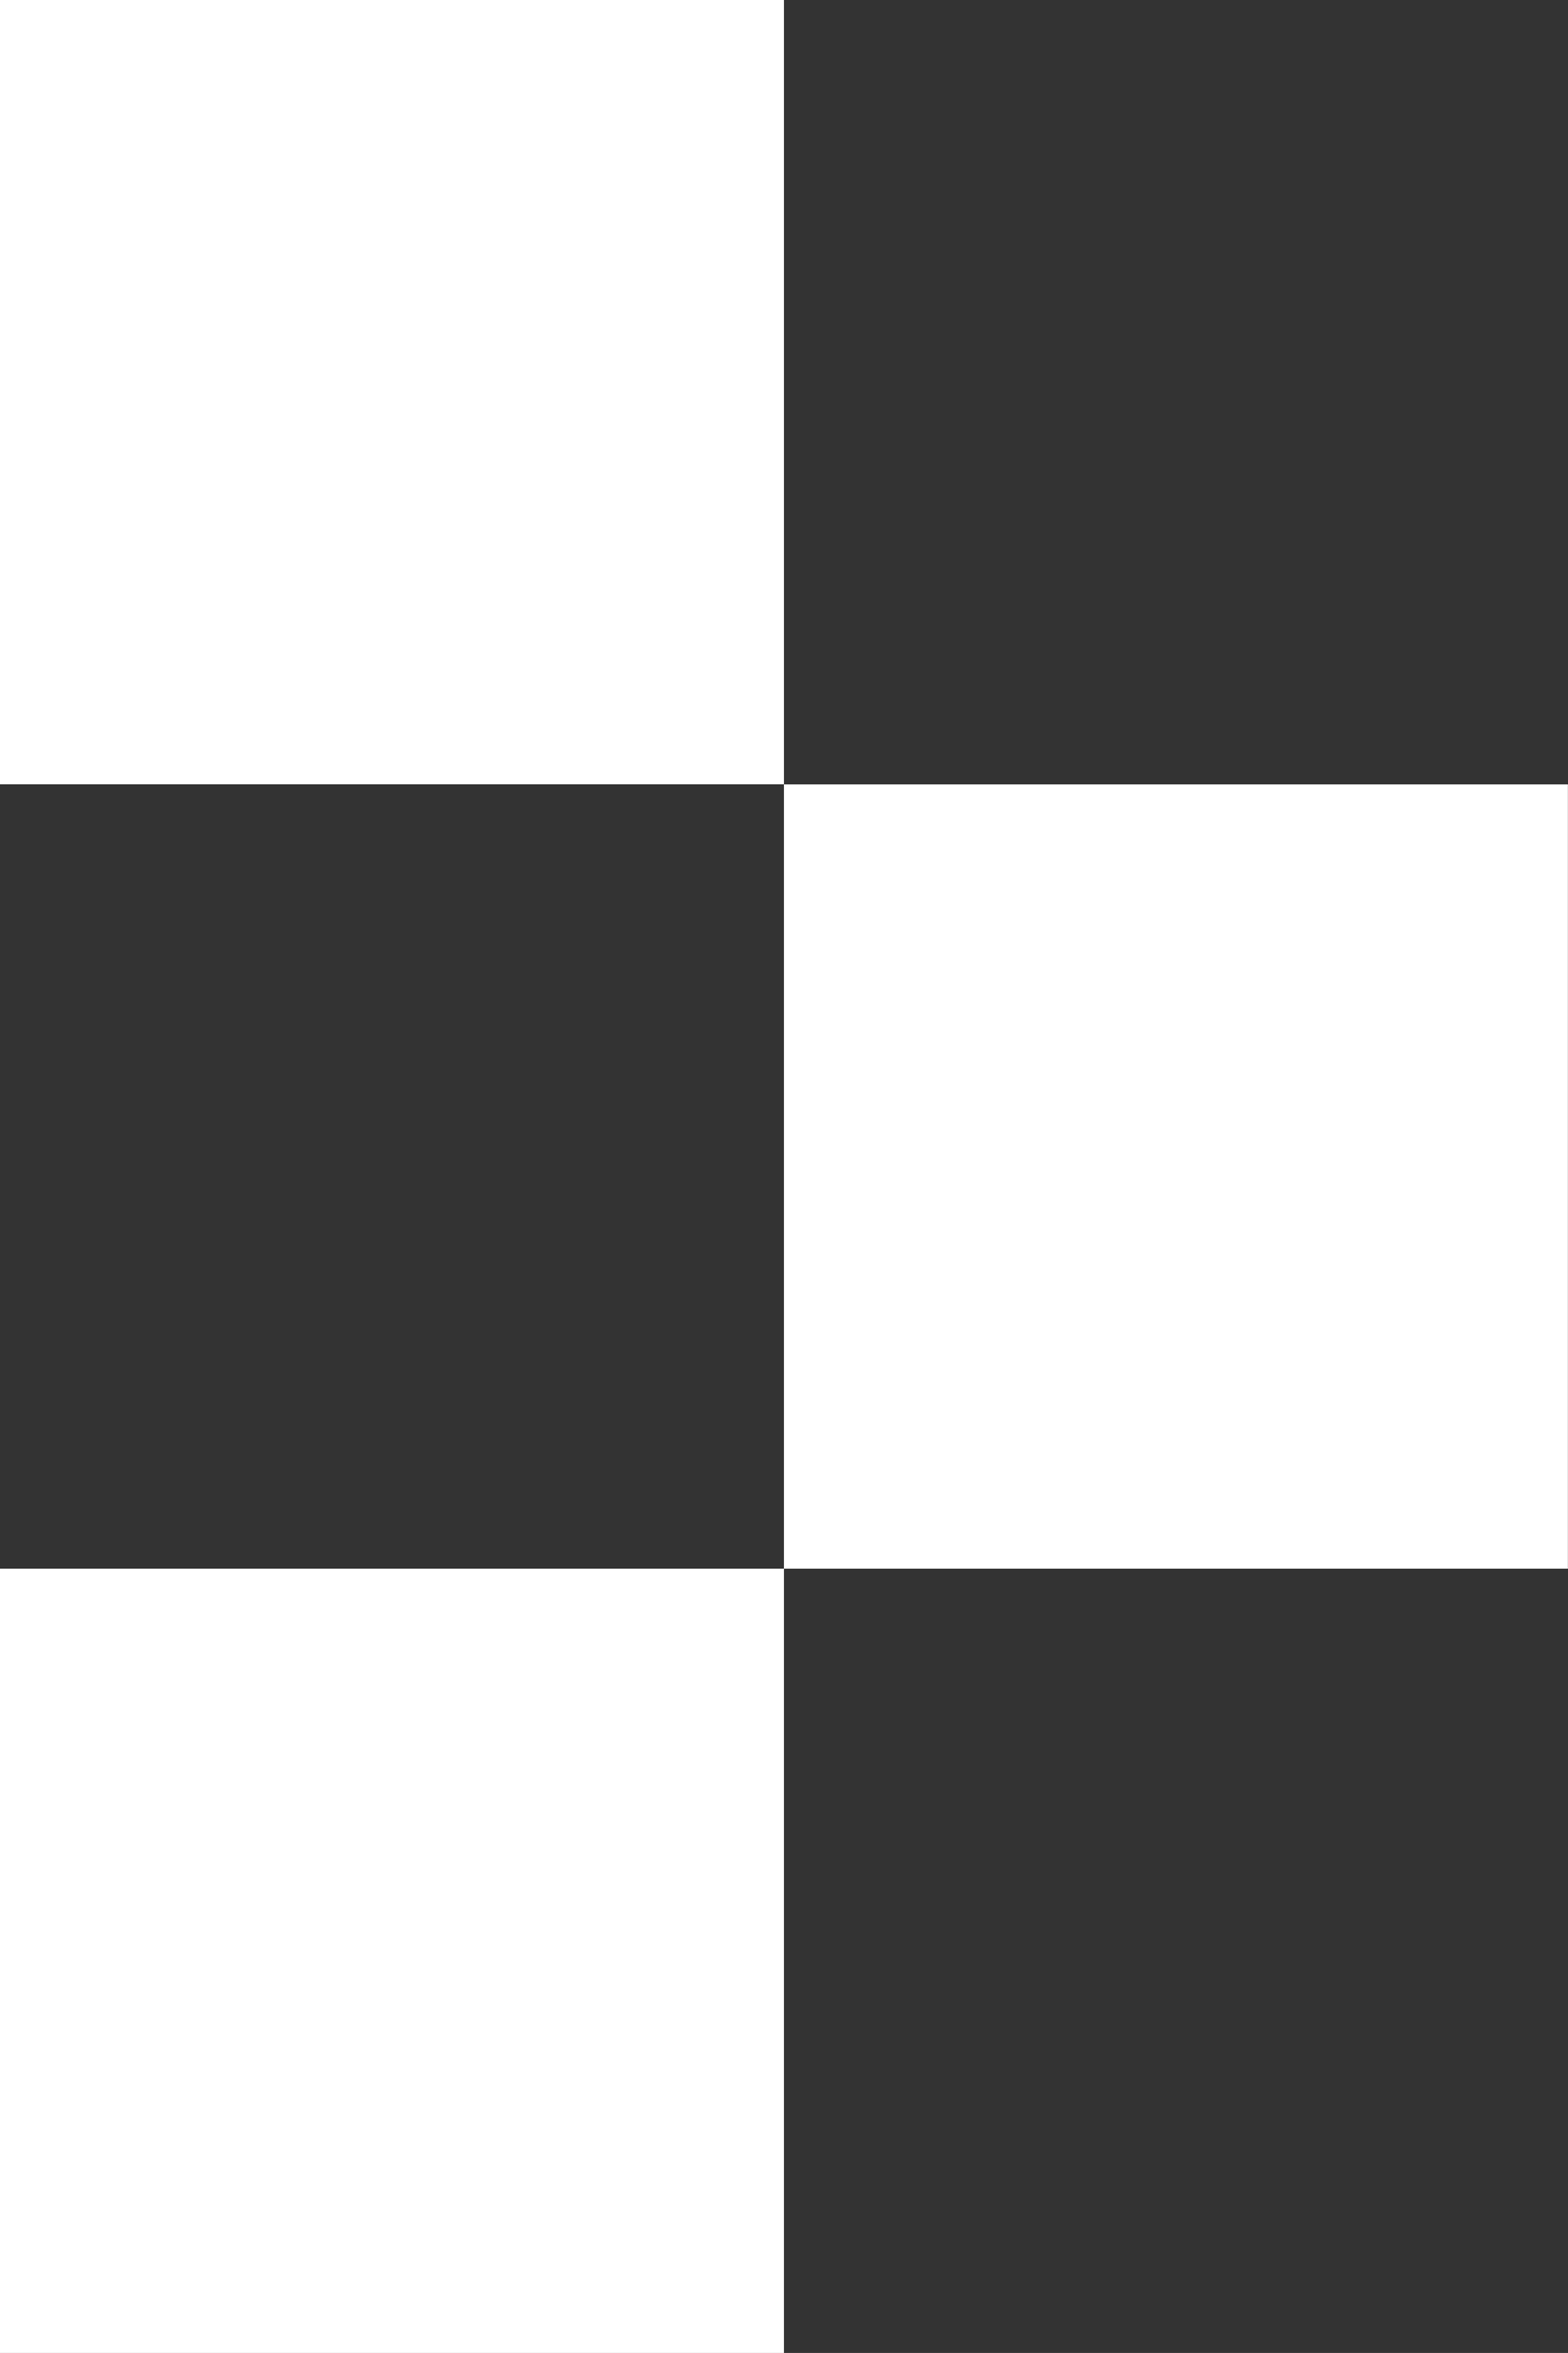 <svg xmlns="http://www.w3.org/2000/svg" width="14.571" height="21.856" viewBox="0 0 14.571 21.856"><rect x="0" y="0" width="14.571" height="21.856" fill="#333333" stroke="none"/><defs><style>.a{fill:#fff;}</style></defs><g transform="translate(-342.213 -288.161)"><rect class="a" width="7.285" height="7.285" transform="translate(356.783 295.447) rotate(90)"/><rect class="a" width="7.285" height="7.285" transform="translate(349.498 302.732) rotate(90)"/><rect class="a" width="7.285" height="7.285" transform="translate(349.498 288.161) rotate(90)"/></g></svg>